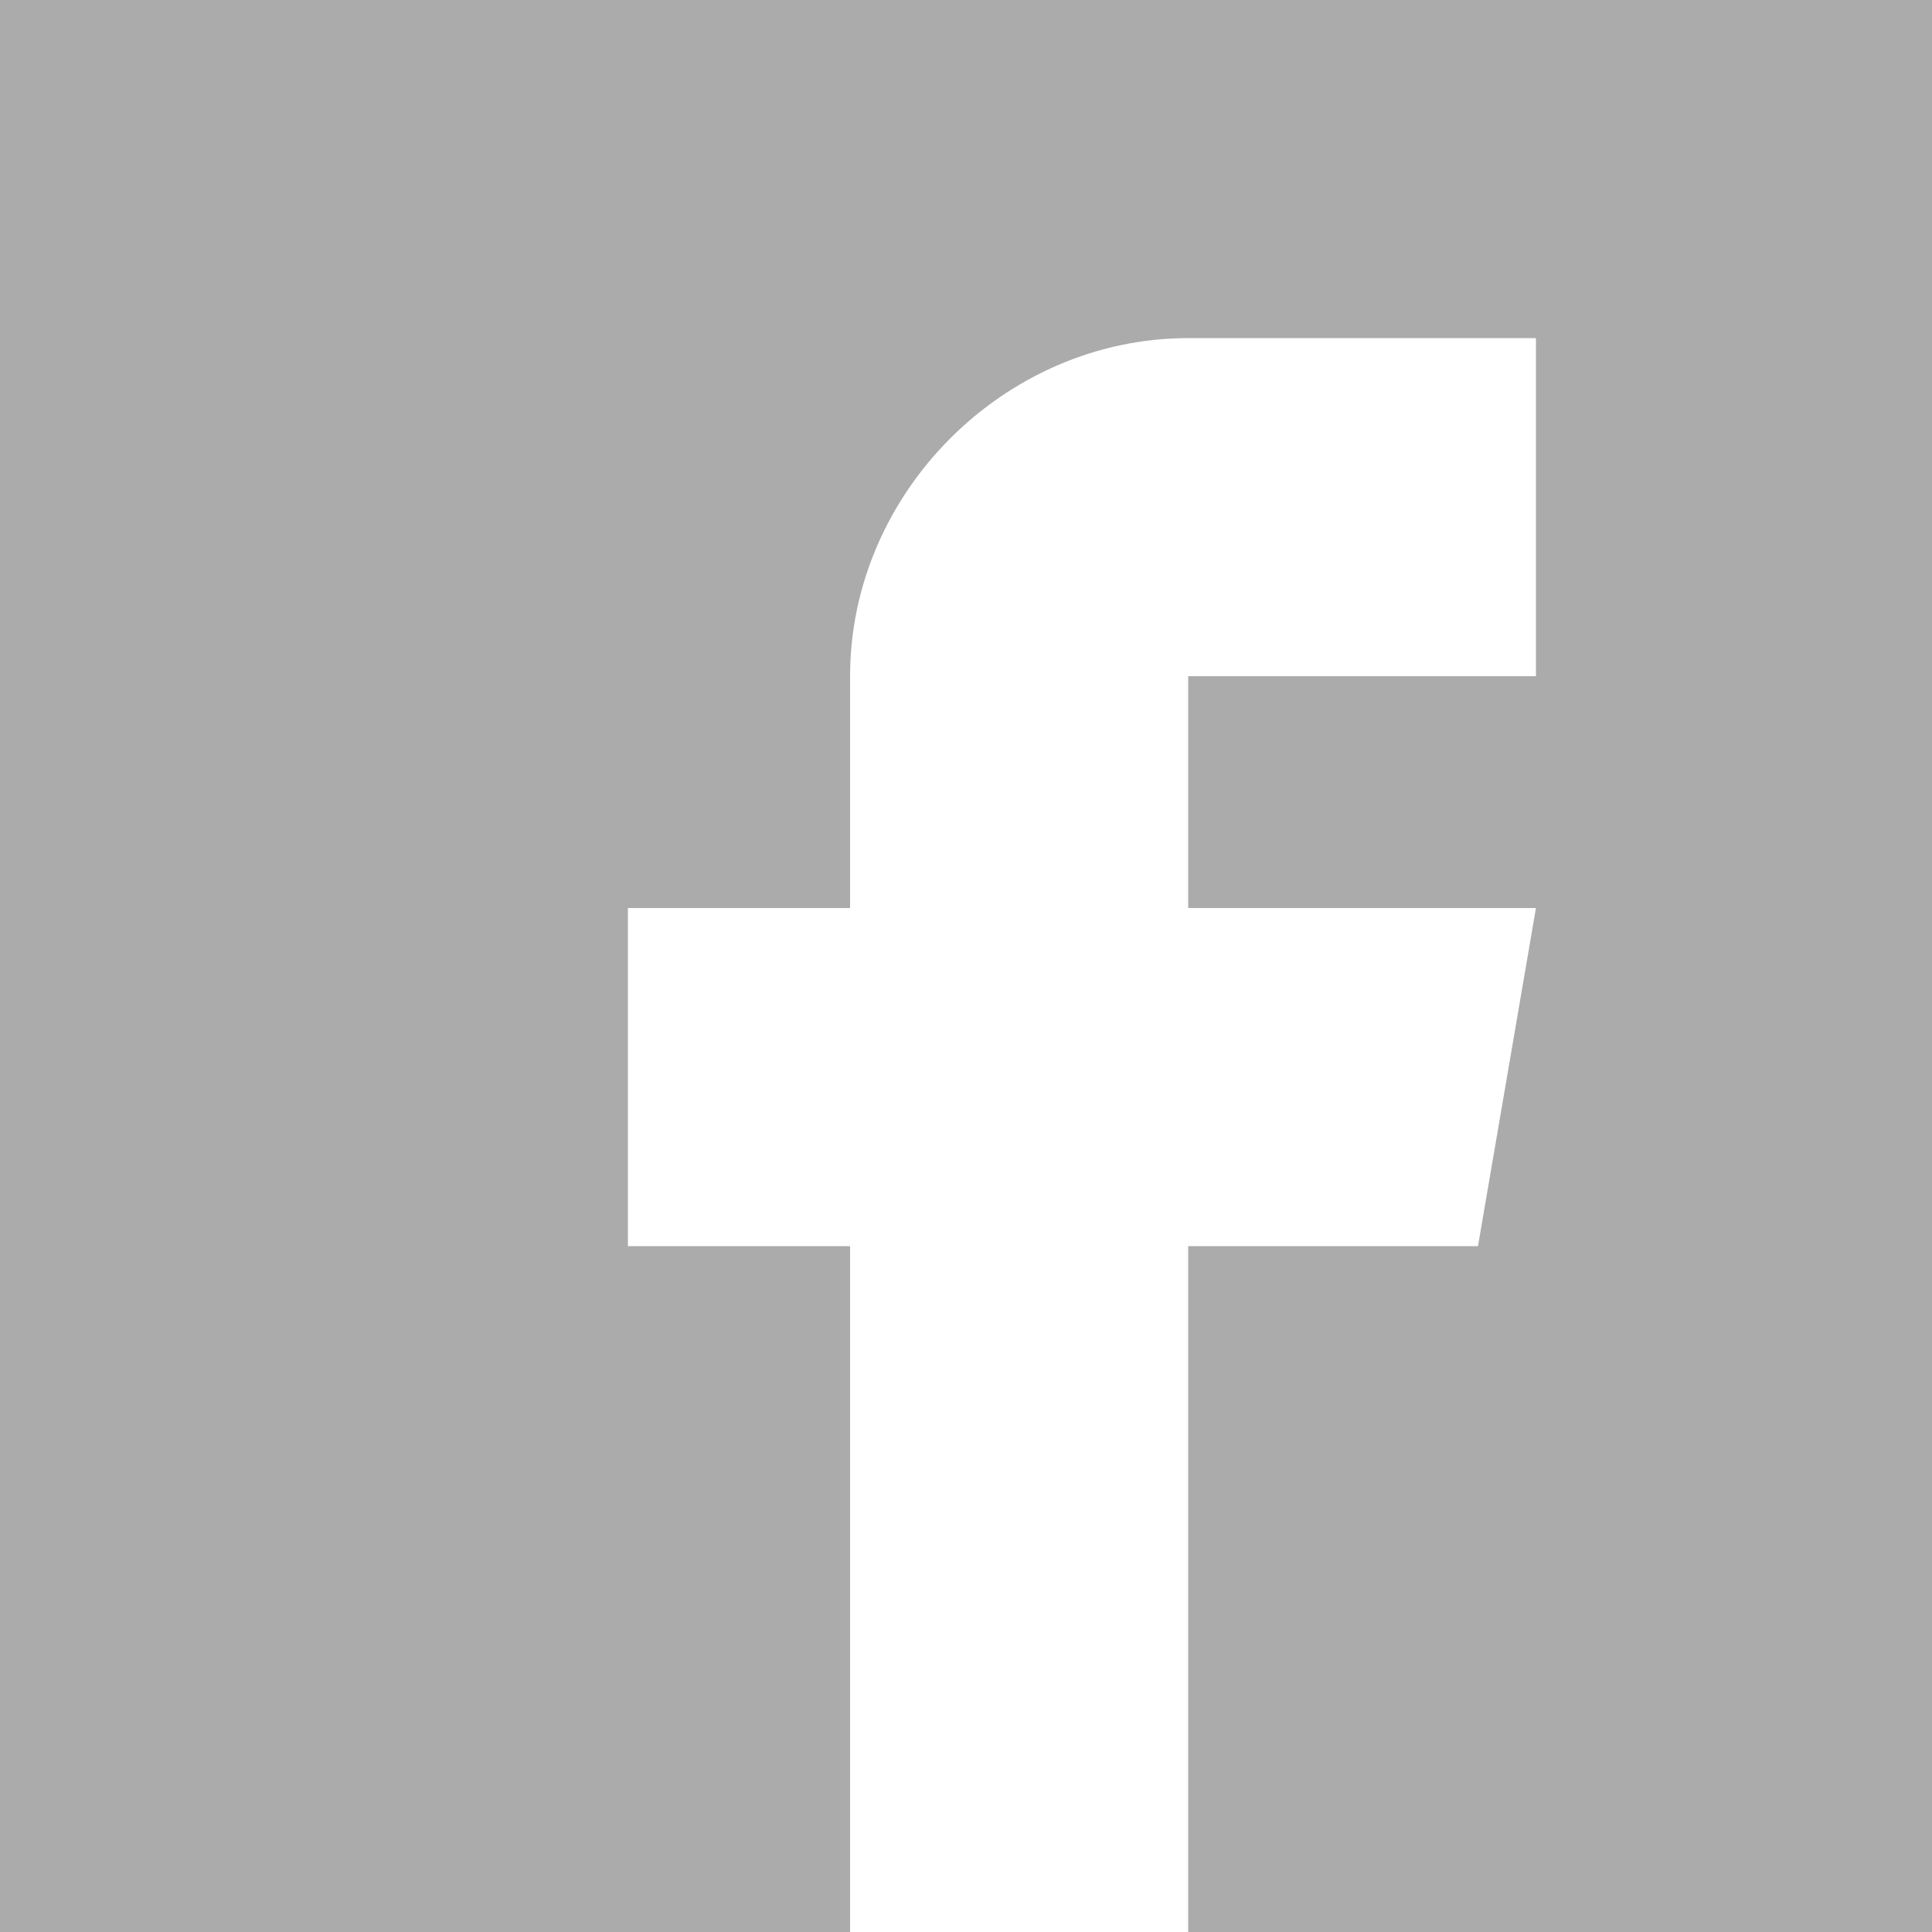 <?xml version="1.0" encoding="utf-8"?>
<!-- Generator: Adobe Illustrator 19.0.0, SVG Export Plug-In . SVG Version: 6.00 Build 0)  -->
<svg version="1.1" id="Warstwa_1" xmlns="http://www.w3.org/2000/svg" xmlns:xlink="http://www.w3.org/1999/xlink" x="0px" y="0px"
	 width="20px" height="20px" viewBox="23 271 20 20" style="enable-background:new 23 271 20 20;" xml:space="preserve">
<style type="text/css">
	.st0{fill:#ABABAC;}
</style>
<path class="st0" d="M43,271H23v20h8.8v-7.1h-2.3v-3.5h2.3V278c0-1.9,1.6-3.5,3.5-3.5h3.6v3.5h-3.6v2.4h3.6l-0.6,3.5h-3v7.1H43V271z
	"/>
</svg>
